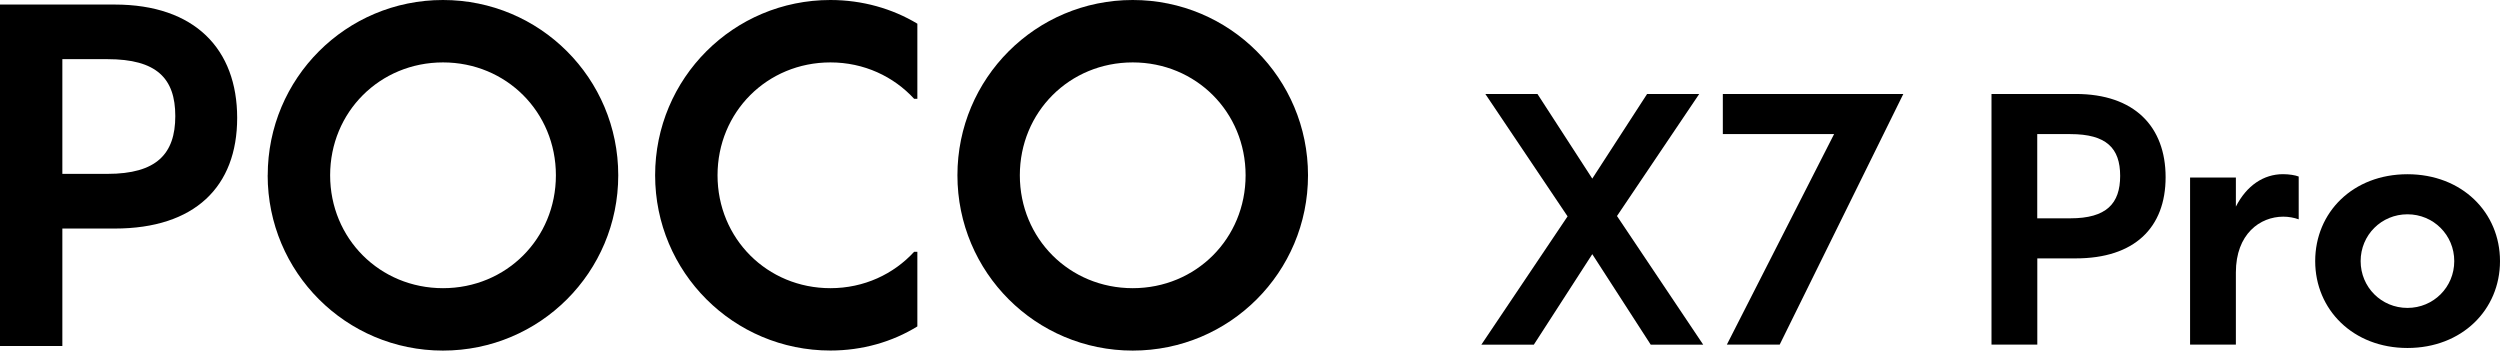 <?xml version="1.0" encoding="UTF-8"?><svg id="b" xmlns="http://www.w3.org/2000/svg" width="423.01" height="59.31" viewBox="0 0 423.01 59.31"><g id="c"><path d="m0,.77h19.41c13.56,0,20.72,7.55,20.72,19.18s-7.16,18.72-20.72,18.72h-8.86v19.87H0V.77Zm18.18,28.65c8.32,0,11.48-3.39,11.48-9.78s-3.16-9.63-11.48-9.63h-7.63v19.41h7.63Z"/><path d="m45.3,29.66C45.3,13.25,58.54,0,74.95,0s29.66,13.25,29.66,29.66-13.25,29.66-29.66,29.66-29.66-13.25-29.66-29.66Zm29.66,19.1c10.71,0,19.1-8.4,19.1-19.1s-8.4-19.1-19.1-19.1-19.1,8.4-19.1,19.1,8.4,19.1,19.1,19.1Z"/><path d="m110.85,29.66c0-16.41,13.25-29.66,29.66-29.66,5.39,0,10.48,1.46,14.71,4.01v12.71h-.54c-3.47-3.77-8.47-6.16-14.17-6.16-10.71,0-19.1,8.4-19.1,19.1s8.4,19.1,19.1,19.1c5.7,0,10.71-2.39,14.17-6.16h.54v12.63c-4.24,2.62-9.32,4.08-14.71,4.08-16.41,0-29.66-13.25-29.66-29.66Z"/><path d="m162,29.66c0-16.41,13.25-29.66,29.66-29.66s29.66,13.25,29.66,29.66-13.25,29.66-29.66,29.66-29.66-13.25-29.66-29.66Zm29.66,19.1c10.71,0,19.1-8.4,19.1-19.1s-8.4-19.1-19.1-19.1-19.1,8.4-19.1,19.1,8.4,19.1,19.1,19.1Z"/><path d="m269.43,42.99l-9.9,15.33h-8.88l14.59-21.71-13.91-20.7h8.82l9.27,14.31,9.27-14.31h8.82l-13.91,20.64,14.59,21.77h-8.88l-9.9-15.33Z"/><path d="m310.34,22.69h-18.83v-6.79h30.54l-20.92,42.41h-8.94l18.15-35.63Z"/><path d="m336.97,15.9h14.25c9.95,0,15.21,5.54,15.21,14.08s-5.26,13.74-15.21,13.74h-6.5v14.59h-7.75V15.9Zm13.34,21.04c6.11,0,8.43-2.49,8.43-7.18s-2.32-7.07-8.43-7.07h-5.6v14.25h5.6Z"/><path d="m370.57,30.04h7.75v4.92c1.81-3.56,4.69-5.49,7.97-5.49,1.02,0,2.09.17,2.66.4v7.24c-.79-.28-1.7-.45-2.6-.45-3.96,0-8.03,2.94-8.03,9.44v12.21h-7.75v-28.27Z"/><path d="m391.74,44.18c0-8.26,6.39-14.7,15.61-14.7s15.66,6.45,15.66,14.7-6.45,14.7-15.66,14.7-15.61-6.5-15.61-14.7Zm15.61,7.92c4.41,0,7.92-3.51,7.92-7.92s-3.51-7.92-7.92-7.92-7.92,3.51-7.92,7.92,3.51,7.92,7.92,7.92Z"/></g></svg>